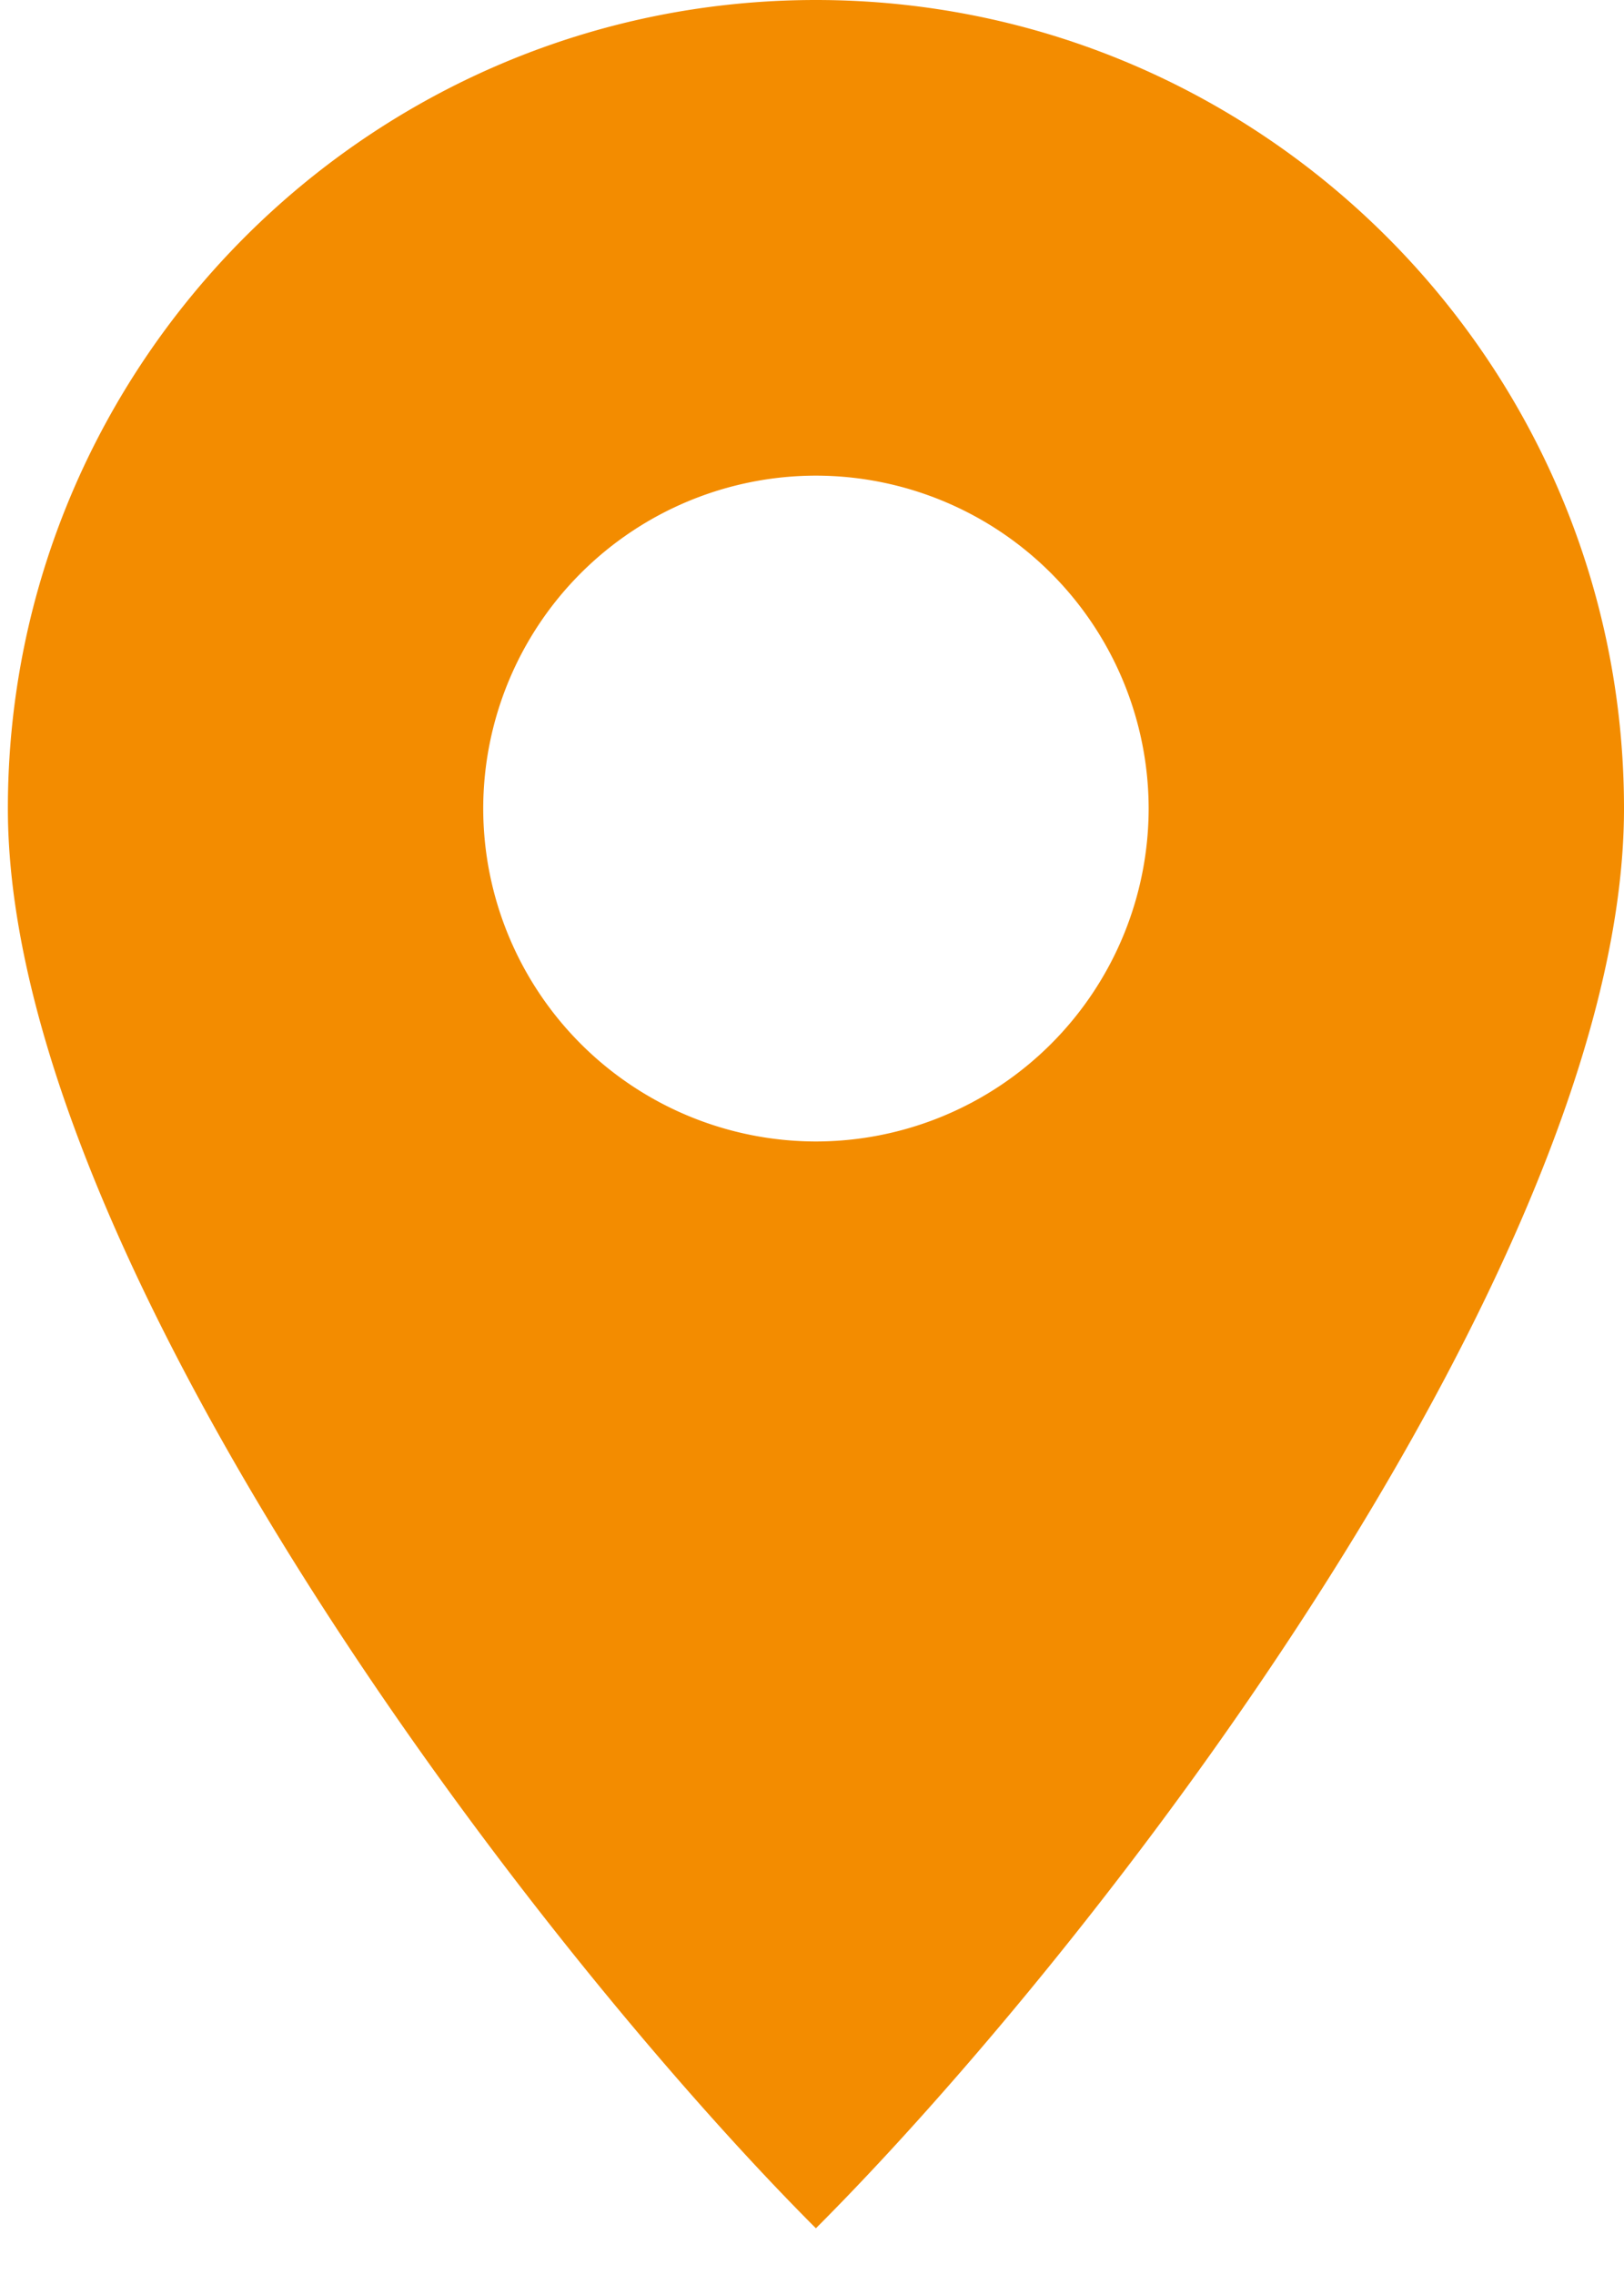 <svg xmlns="http://www.w3.org/2000/svg" xmlns:xlink="http://www.w3.org/1999/xlink" width="20" height="28"><defs><path id="88aqa" d="M1235.048 80.854a4.101 4.101 0 0 0-4.097 4.097 4.102 4.102 0 0 0 4.097 4.098 4.102 4.102 0 0 0 4.098-4.098 4.102 4.102 0 0 0-4.098-4.097zm0 21.571c-1.637-1.637-4.151-4.598-6.3-8-1.666-2.638-3.651-6.422-3.651-9.474 0-5.487 4.464-9.951 9.951-9.951 5.488 0 9.952 4.464 9.952 9.951 0 3.06-1.965 6.82-3.613 9.435-2.136 3.39-4.674 6.375-6.338 8.038z"/></defs><use fill="#f38c00" xlink:href="#88aqa" transform="translate(-1225 -75)"/></svg>